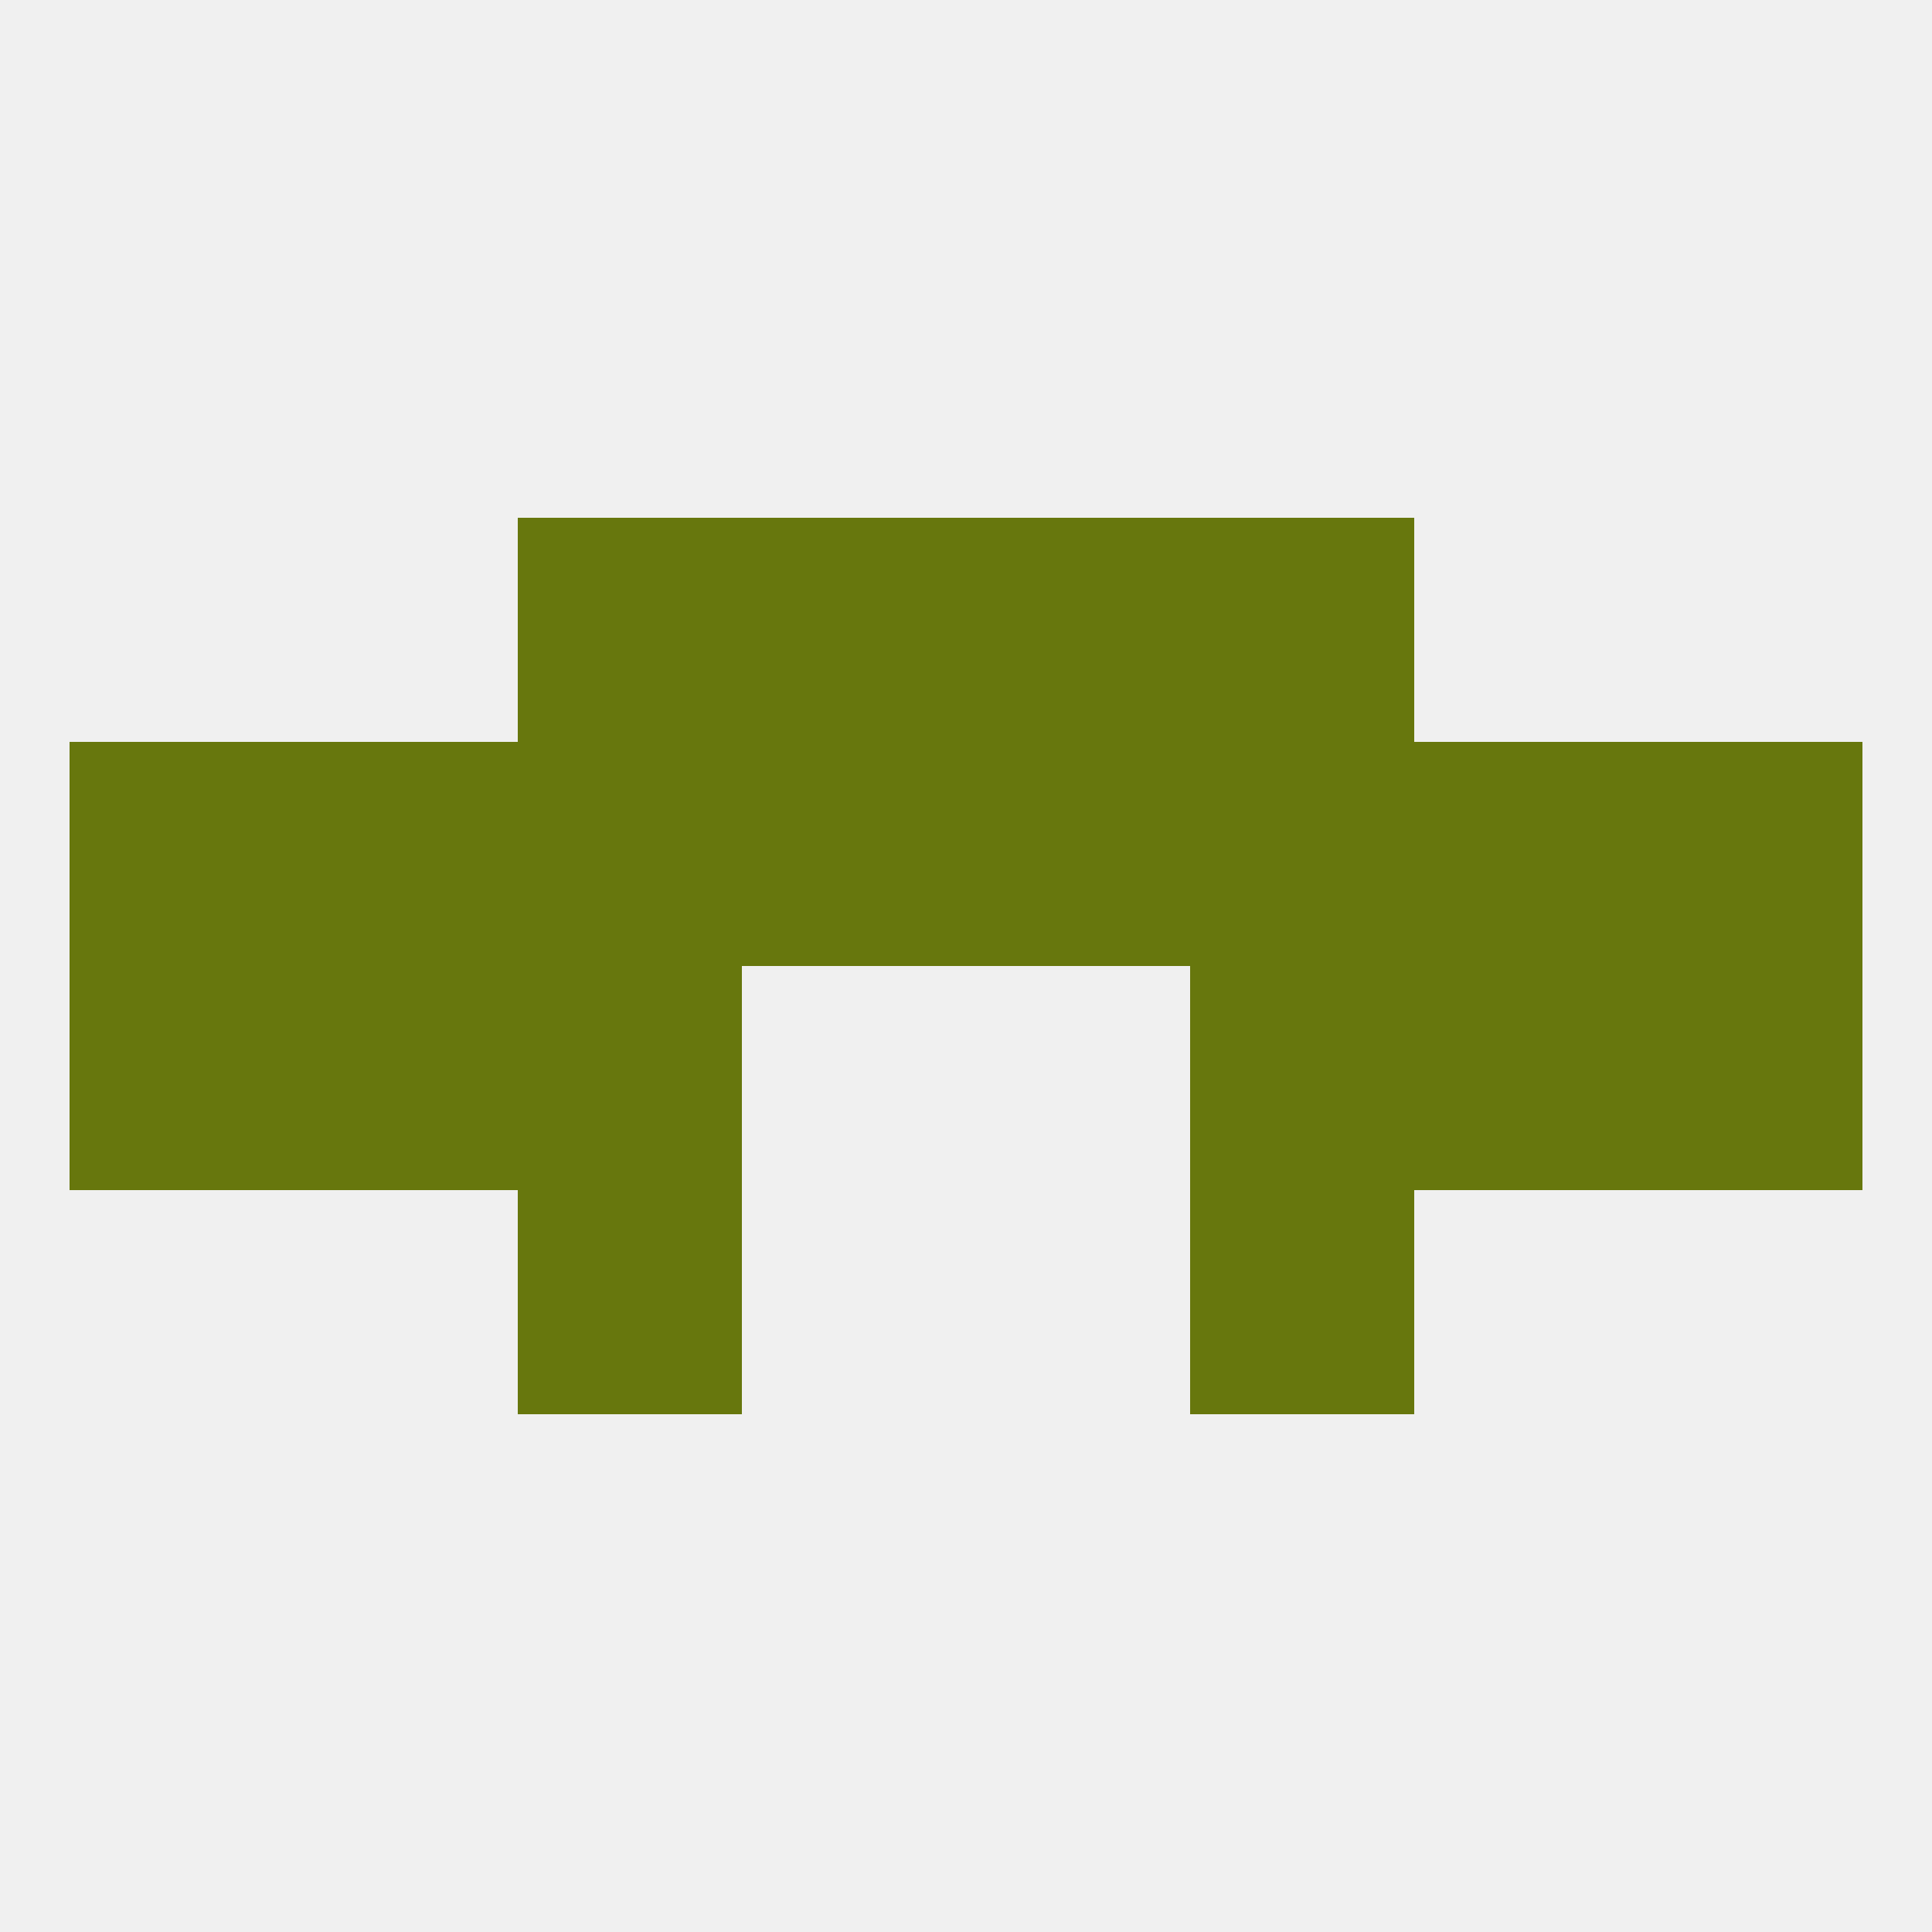
<!--   <?xml version="1.0"?> -->
<svg version="1.1" baseprofile="full" xmlns="http://www.w3.org/2000/svg" xmlns:xlink="http://www.w3.org/1999/xlink" xmlns:ev="http://www.w3.org/2001/xml-events" width="250" height="250" viewBox="0 0 250 250" >
	<rect width="100%" height="100%" fill="rgba(240,240,240,255)"/>

	<rect x="154" y="125" width="29" height="29" fill="rgba(103,119,13,255)"/>
	<rect x="9" y="125" width="29" height="29" fill="rgba(103,119,13,255)"/>
	<rect x="212" y="125" width="29" height="29" fill="rgba(103,119,13,255)"/>
	<rect x="38" y="125" width="29" height="29" fill="rgba(103,119,13,255)"/>
	<rect x="183" y="125" width="29" height="29" fill="rgba(103,119,13,255)"/>
	<rect x="67" y="125" width="29" height="29" fill="rgba(103,119,13,255)"/>
	<rect x="9" y="96" width="29" height="29" fill="rgba(103,119,13,255)"/>
	<rect x="212" y="96" width="29" height="29" fill="rgba(103,119,13,255)"/>
	<rect x="183" y="96" width="29" height="29" fill="rgba(103,119,13,255)"/>
	<rect x="154" y="96" width="29" height="29" fill="rgba(103,119,13,255)"/>
	<rect x="38" y="96" width="29" height="29" fill="rgba(103,119,13,255)"/>
	<rect x="67" y="96" width="29" height="29" fill="rgba(103,119,13,255)"/>
	<rect x="96" y="96" width="29" height="29" fill="rgba(103,119,13,255)"/>
	<rect x="125" y="96" width="29" height="29" fill="rgba(103,119,13,255)"/>
	<rect x="67" y="154" width="29" height="29" fill="rgba(103,119,13,255)"/>
	<rect x="154" y="154" width="29" height="29" fill="rgba(103,119,13,255)"/>
	<rect x="96" y="67" width="29" height="29" fill="rgba(103,119,13,255)"/>
	<rect x="125" y="67" width="29" height="29" fill="rgba(103,119,13,255)"/>
	<rect x="67" y="67" width="29" height="29" fill="rgba(103,119,13,255)"/>
	<rect x="154" y="67" width="29" height="29" fill="rgba(103,119,13,255)"/>
</svg>